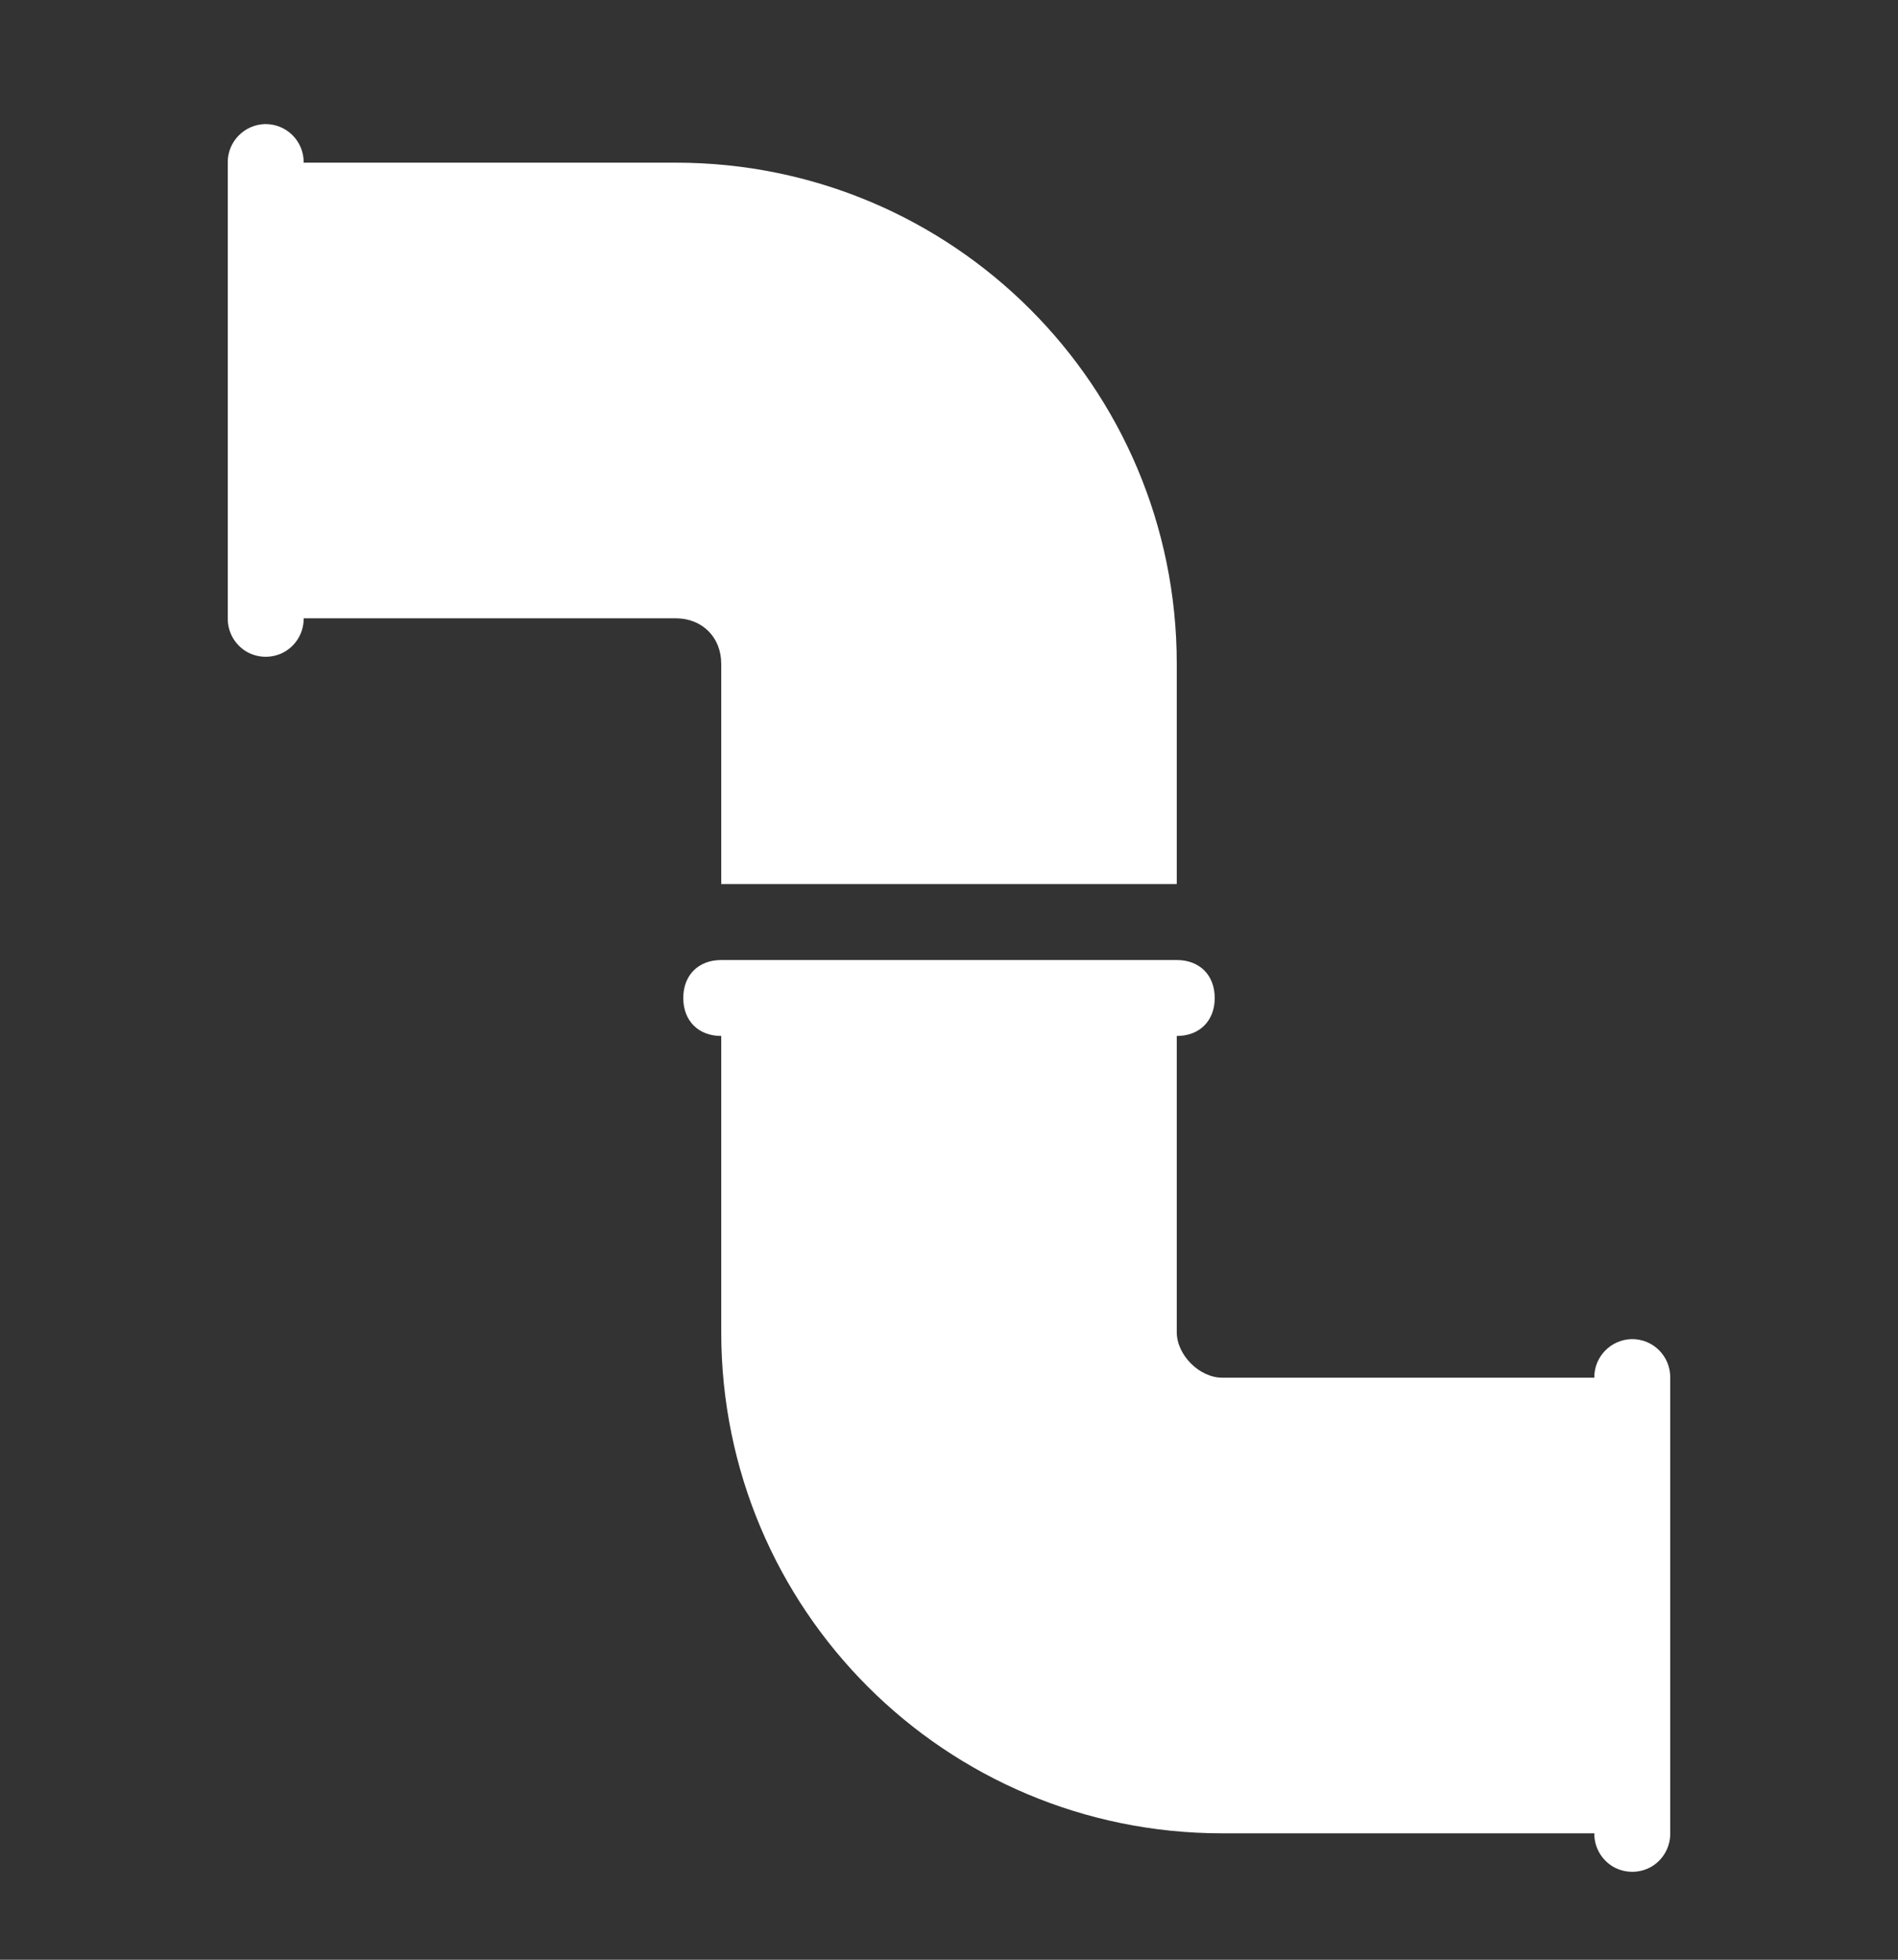 <svg width="31" height="32" viewBox="0 0 31 32" fill="none" xmlns="http://www.w3.org/2000/svg">
<rect x="0" y="0" width="31" height="32" fill="#333333" stroke="none"/>
<path d="M4.33 2.026C3.989 2.034 3.715 2.315 3.72 2.656V10.096C3.717 10.319 3.834 10.527 4.027 10.641C4.221 10.752 4.458 10.752 4.652 10.641C4.846 10.527 4.962 10.319 4.96 10.096H11.036C11.47 10.096 11.78 10.406 11.78 10.84V14.436H19.22V10.84C19.22 6.313 15.563 2.656 11.036 2.656H4.96C4.962 2.489 4.897 2.327 4.778 2.208C4.659 2.089 4.497 2.024 4.33 2.026ZM11.78 15.676C11.407 15.676 11.16 15.923 11.16 16.296C11.16 16.669 11.407 16.916 11.78 16.916V21.753C11.78 26.279 15.437 29.936 19.963 29.936H26.04C26.037 30.159 26.154 30.367 26.347 30.481C26.541 30.592 26.779 30.592 26.972 30.481C27.166 30.367 27.282 30.159 27.28 29.936V22.496C27.282 22.329 27.217 22.167 27.098 22.048C26.98 21.929 26.817 21.864 26.65 21.866C26.309 21.874 26.035 22.155 26.04 22.496H19.963C19.59 22.496 19.22 22.126 19.22 21.753V16.916C19.593 16.916 19.84 16.669 19.84 16.296C19.84 15.923 19.593 15.676 19.22 15.676H11.78Z" fill="white"/>
</svg>
